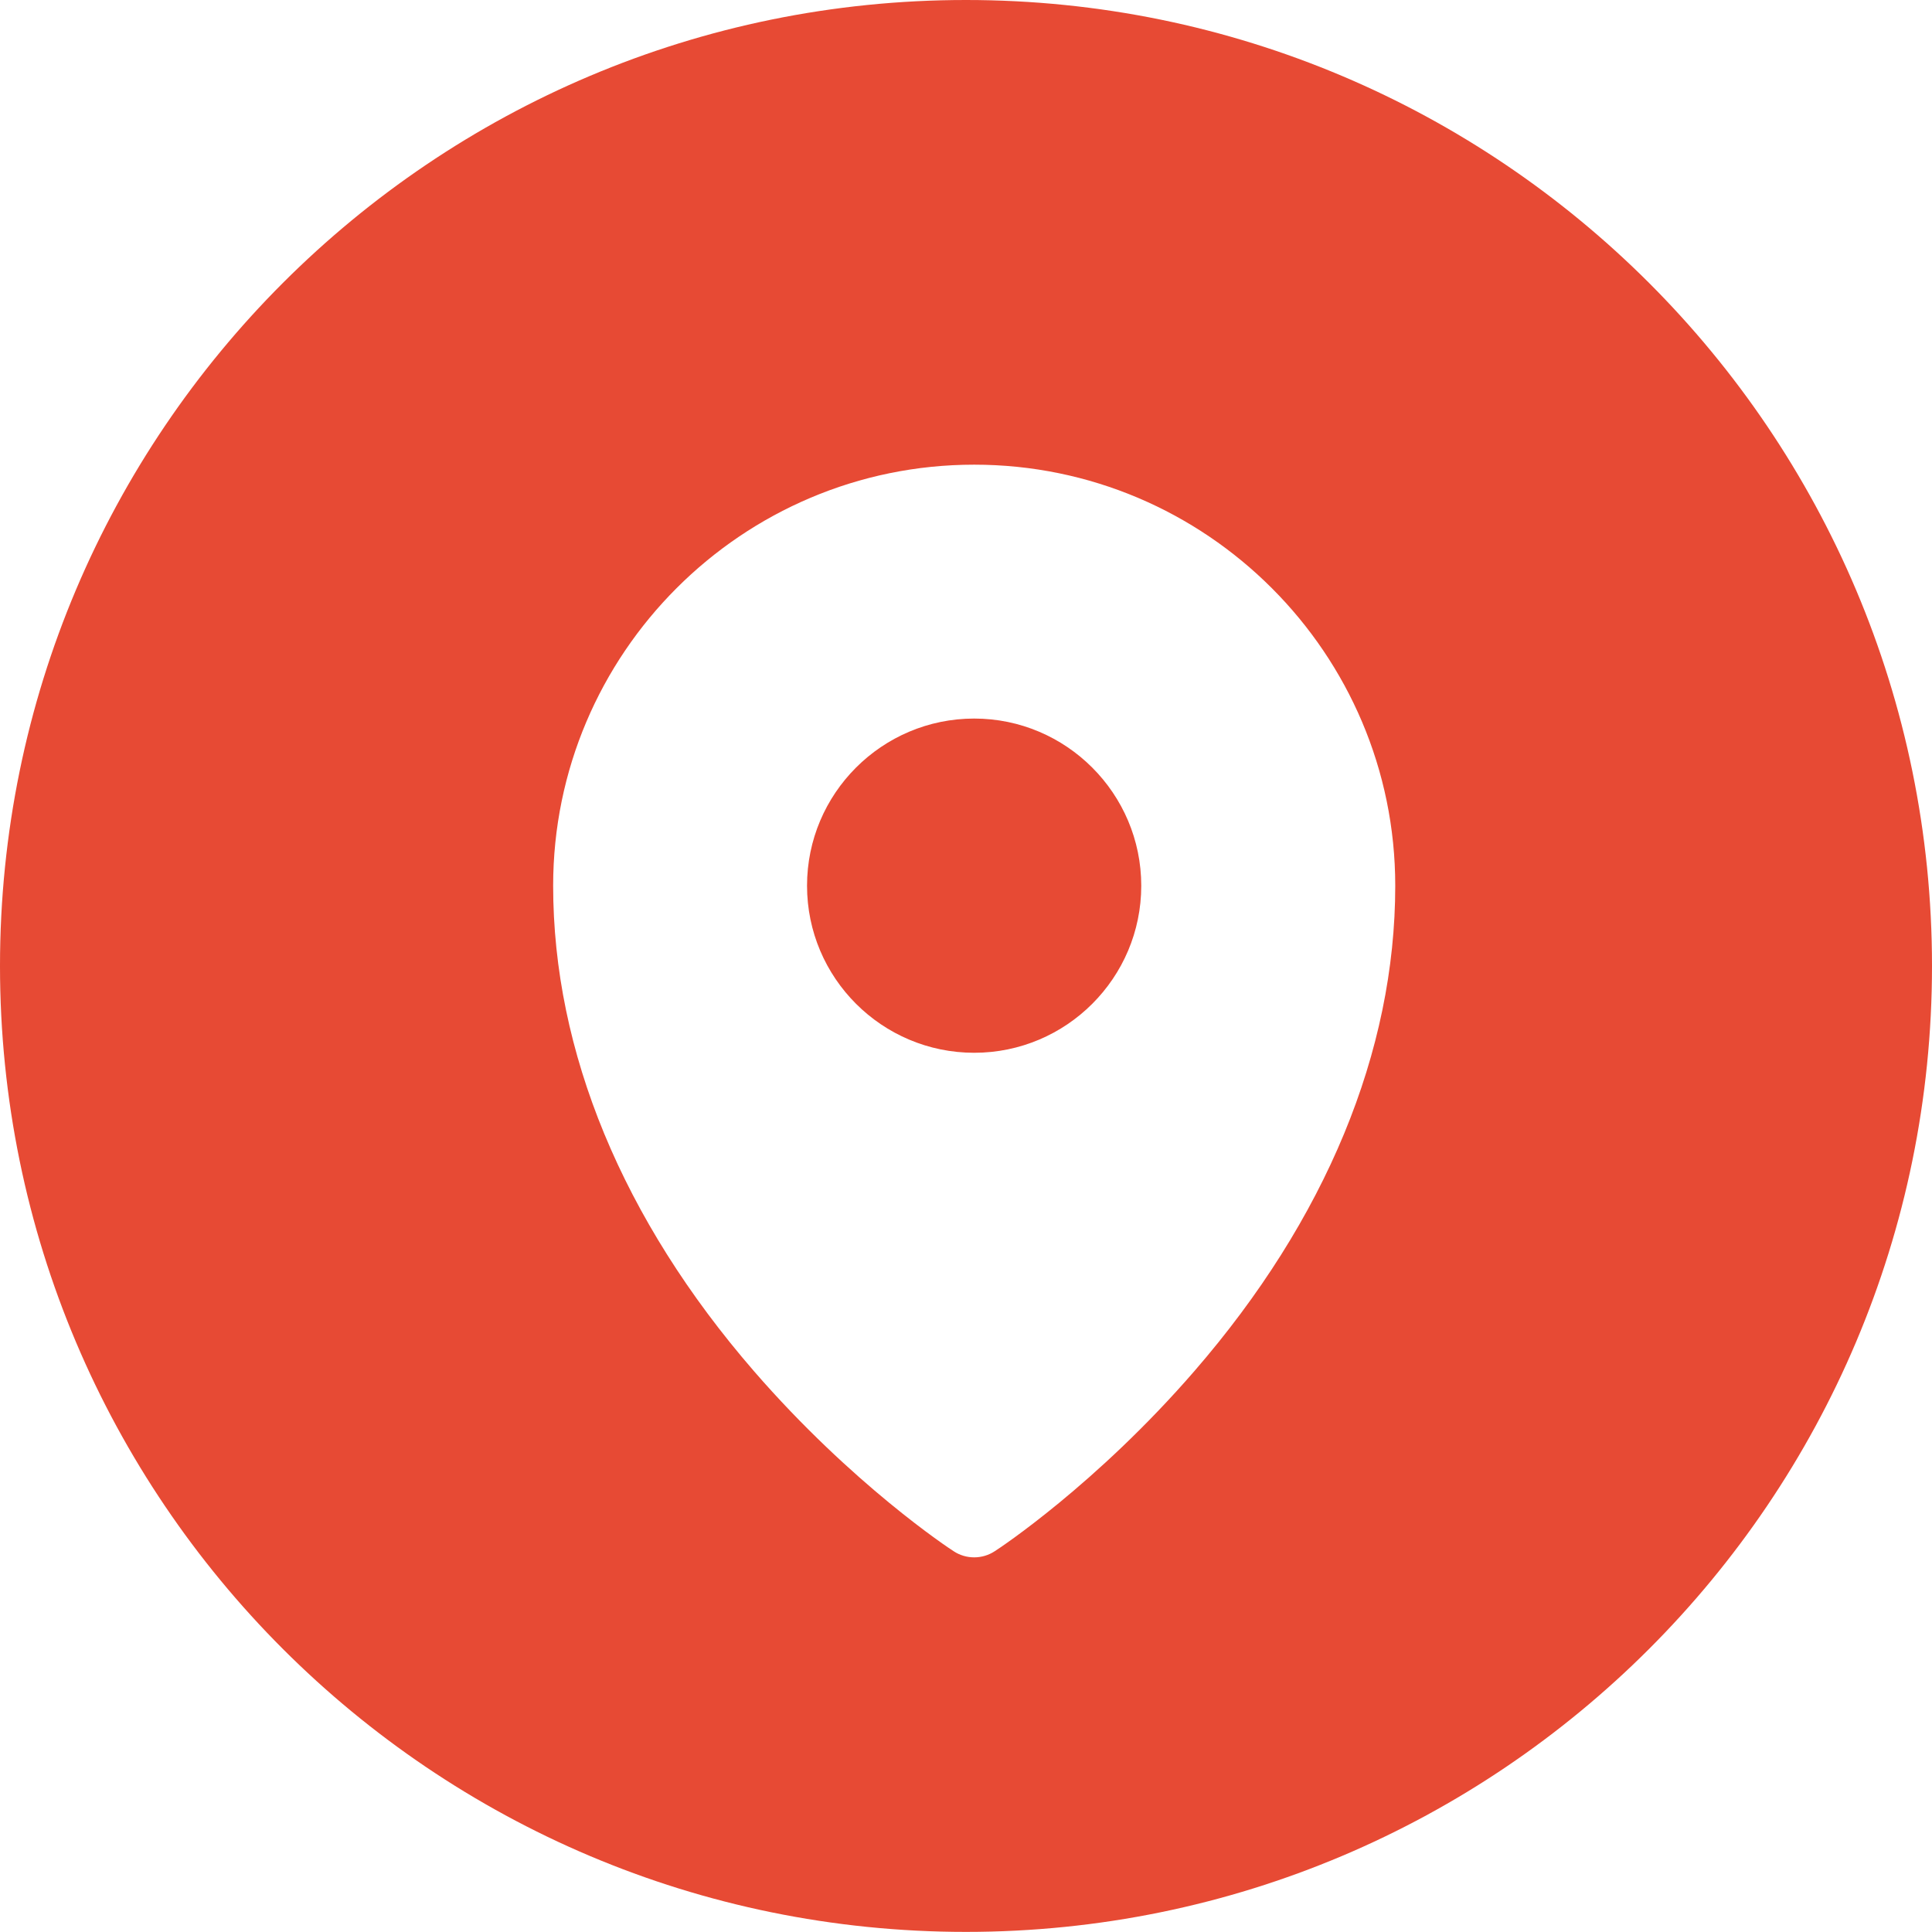 <?xml version="1.0" encoding="UTF-8"?>
<!DOCTYPE svg PUBLIC "-//W3C//DTD SVG 1.1//EN" "http://www.w3.org/Graphics/SVG/1.1/DTD/svg11.dtd">
<svg version="1.1" xmlns="http://www.w3.org/2000/svg" xmlns:xlink="http://www.w3.org/1999/xlink" x="0" y="0" width="56.205" height="56.202" viewBox="0, 0, 56.205, 56.202">
  <g id="Livello_1">
    <path d="M28.341,20.904 C25.659,20.904 23.478,23.085 23.478,25.767 C23.478,28.449 25.659,30.627 28.341,30.627 C31.02,30.627 33.201,28.449 33.201,25.767 C33.201,23.088 31.02,20.904 28.341,20.904" fill="#E74A34"/>
    <path d="M34.746,39.888 C31.89,43.185 29.061,45.051 28.941,45.126 C28.758,45.246 28.551,45.306 28.341,45.306 C28.131,45.306 27.921,45.246 27.741,45.126 C27.621,45.051 24.792,43.185 21.933,39.888 C18.111,35.478 16.092,30.594 16.092,25.767 C16.092,19.014 21.585,13.518 28.341,13.518 C35.097,13.518 40.59,19.014 40.59,25.767 C40.59,30.594 38.568,35.478 34.746,39.888 M28.101,0 C12.582,0 -0,12.579 -0,28.101 C-0,43.623 12.582,56.202 28.101,56.202 C43.62,56.202 56.205,43.623 56.205,28.101 C56.205,12.579 43.62,0 28.101,0" fill="#E74A34"/>
  </g>
</svg>

